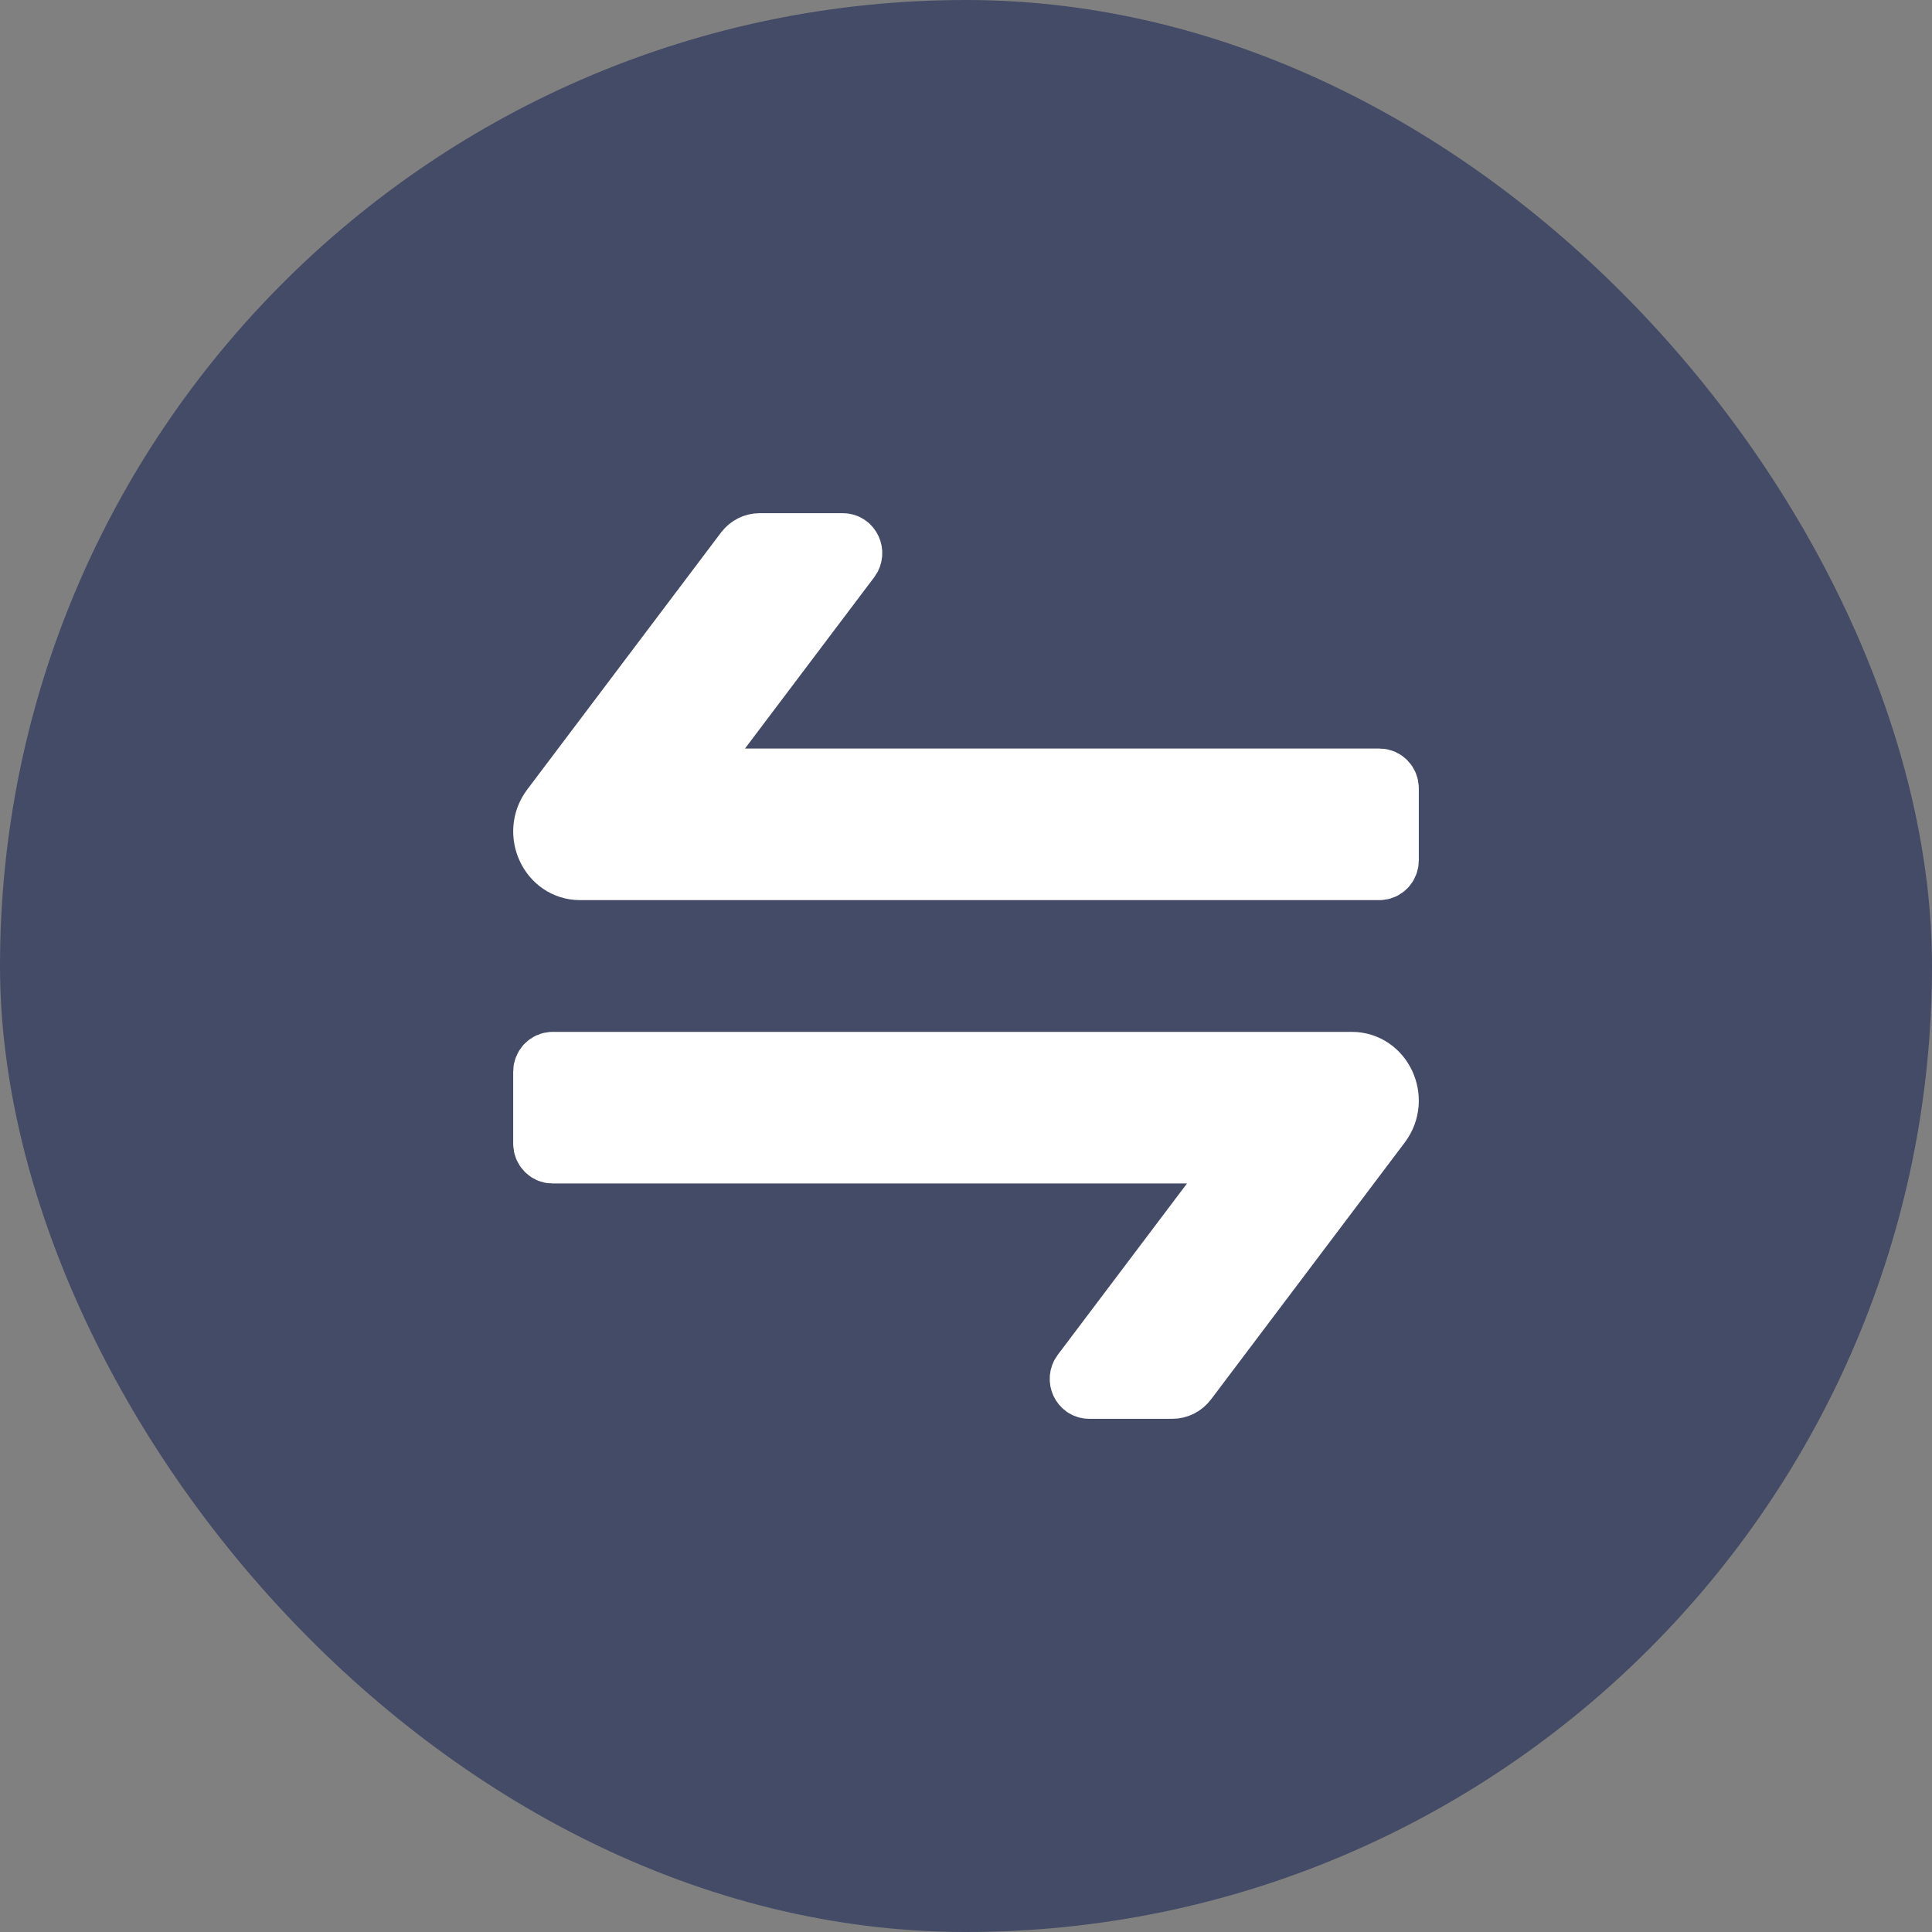 <svg width="32" height="32" viewBox="0 0 32 32" fill="none" xmlns="http://www.w3.org/2000/svg">
<rect x="0" y="0" width="32" height="32" fill="#808080" stroke="none"/>
<rect width="32" height="32" rx="16" fill="#444B66"/>
<path d="M22.389 17.591H9.152C9.069 17.591 9 17.663 9 17.75V18.943C9 19.031 9.069 19.102 9.152 19.102H20.664L17.919 22.741C17.841 22.845 17.912 23 18.039 23H19.418C19.511 23 19.599 22.956 19.658 22.879L22.869 18.621C23.182 18.203 22.899 17.591 22.389 17.591ZM22.848 12.898H11.336L14.081 9.259C14.159 9.155 14.088 9 13.961 9H12.582C12.489 9 12.401 9.044 12.342 9.121L9.131 13.379C8.818 13.797 9.101 14.409 9.609 14.409H22.848C22.931 14.409 23 14.338 23 14.25V13.057C23 12.969 22.931 12.898 22.848 12.898Z" fill="white" stroke="white"/>
</svg>
